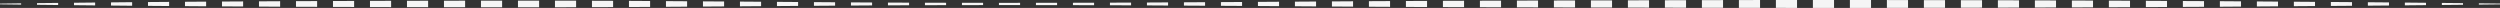 <?xml version="1.0" encoding="UTF-8"?>
<svg id="Capa_2" data-name="Capa 2" xmlns="http://www.w3.org/2000/svg" viewBox="0 0 2365 7.49">
  <rect x="0" y="0" width="2365" height="7.49" fill="#333333" stroke="none"/>
  <defs>
    <style>
      .cls-1 {
        fill: #f5f5f5;
      }
    </style>
  </defs>
  <g id="Capa_2-2" data-name="Capa 2">
    <g>
      <polygon class="cls-1" points="0 3.4 20 3.13 20 4.36 0 4.1 0 3.4"/>
      <polygon class="cls-1" points="35 2.95 55 2.75 55 4.75 35 4.54 35 2.95"/>
      <polygon class="cls-1" points="70 2.6 90 2.4 90 5.1 70 4.9 70 2.6"/>
      <polygon class="cls-1" points="105 2.25 125 2.05 125 5.44 105 5.25 105 2.25"/>
      <polygon class="cls-1" points="140 1.94 160 1.79 160 5.7 140 5.55 140 1.94"/>
      <polygon class="cls-1" points="175 1.68 195 1.55 195 5.95 175 5.81 175 1.68"/>
      <polygon class="cls-1" points="210 1.46 230 1.35 230 6.14 210 6.03 210 1.46"/>
      <polygon class="cls-1" points="245 1.27 265 1.16 265 6.34 245 6.22 245 1.27"/>
      <polygon class="cls-1" points="280 1.09 300 1.02 300 6.47 280 6.4 280 1.09"/>
      <polygon class="cls-1" points="315 .96 335 .89 335 6.6 315 6.53 315 .96"/>
      <polygon class="cls-1" points="350 .84 370 .77 370 6.72 350 6.66 350 .84"/>
      <polygon class="cls-1" points="385 .75 405 .71 405 6.78 385 6.74 385 .75"/>
      <polygon class="cls-1" points="420 .69 440 .65 440 6.84 420 6.8 420 .69"/>
      <polygon class="cls-1" points="455 .63 475 .6 475 6.89 455 6.86 455 .63"/>
      <polygon class="cls-1" points="490 .61 510 .62 510 6.87 490 6.88 490 .61"/>
      <polygon class="cls-1" points="525 .63 545 .66 545 6.83 525 6.86 525 .63"/>
      <polygon class="cls-1" points="560 .72 580 .79 580 6.7 560 6.77 560 .72"/>
      <polygon class="cls-1" points="595 .84 615 .96 615 6.53 595 6.65 595 .84"/>
      <polygon class="cls-1" points="630 1.06 650 1.19 650 6.3 630 6.43 630 1.06"/>
      <polygon class="cls-1" points="665 1.29 685 1.42 685 6.07 665 6.2 665 1.29"/>
      <polygon class="cls-1" points="700 1.52 720 1.66 720 5.83 700 5.97 700 1.52"/>
      <polygon class="cls-1" points="735 1.76 755 1.9 755 5.59 735 5.73 735 1.76"/>
      <polygon class="cls-1" points="770 2 790 2.14 790 5.35 770 5.49 770 2"/>
      <polygon class="cls-1" points="805 2.25 825 2.37 825 5.12 805 5.25 805 2.25"/>
      <polygon class="cls-1" points="840 2.43 860 2.52 860 4.98 840 5.06 840 2.43"/>
      <polygon class="cls-1" points="875 2.58 895 2.62 895 4.87 875 4.91 875 2.58"/>
      <polygon class="cls-1" points="910 2.64 930 2.67 930 4.82 910 4.85 910 2.64"/>
      <polygon class="cls-1" points="945 2.69 965 2.68 965 4.81 945 4.8 945 2.69"/>
      <polygon class="cls-1" points="980 2.66 1000 2.64 1000 4.85 980 4.83 980 2.66"/>
      <polygon class="cls-1" points="1015 2.62 1035 2.56 1035 4.93 1015 4.87 1015 2.62"/>
      <polygon class="cls-1" points="1050 2.51 1070 2.45 1070 5.04 1050 4.98 1050 2.51"/>
      <polygon class="cls-1" points="1085 2.38 1105 2.27 1105 5.23 1085 5.11 1085 2.38"/>
      <polygon class="cls-1" points="1120 2.18 1140 2.07 1140 5.42 1120 5.31 1120 2.18"/>
      <polygon class="cls-1" points="1155 1.99 1175 1.88 1175 5.61 1155 5.5 1155 1.99"/>
      <polygon class="cls-1" points="1190 1.79 1210 1.66 1210 5.83 1190 5.7 1190 1.79"/>
      <polygon class="cls-1" points="1225 1.57 1245 1.44 1245 6.05 1225 5.92 1225 1.57"/>
      <polygon class="cls-1" points="1260 1.34 1280 1.22 1280 6.28 1260 6.15 1260 1.34"/>
      <polygon class="cls-1" points="1295 1.12 1315 1.02 1315 6.47 1295 6.37 1295 1.12"/>
      <polygon class="cls-1" points="1330 .95 1350 .85 1350 6.65 1330 6.55 1330 .95"/>
      <polygon class="cls-1" points="1365 .79 1385 .72 1385 6.77 1365 6.7 1365 .79"/>
      <polygon class="cls-1" points="1400 .67 1420 .6 1420 6.89 1400 6.82 1400 .67"/>
      <polygon class="cls-1" points="1435 .56 1455 .51 1455 6.98 1435 6.93 1435 .56"/>
      <polygon class="cls-1" points="1470 .48 1490 .43 1490 7.06 1470 7.01 1470 .48"/>
      <polygon class="cls-1" points="1505 .39 1525 .35 1525 7.15 1505 7.1 1505 .39"/>
      <polygon class="cls-1" points="1540 .31 1560 .26 1560 7.23 1540 7.18 1540 .31"/>
      <polygon class="cls-1" points="1575 .23 1595 .18 1595 7.31 1575 7.27 1575 .23"/>
      <polygon class="cls-1" points="1610 .14 1630 .09 1630 7.4 1610 7.35 1610 .14"/>
      <polygon class="cls-1" points="1645 .06 1665 .02 1665 7.47 1645 7.43 1645 .06"/>
      <polygon class="cls-1" points="1680 .02 1700 .01 1700 7.48 1680 7.47 1680 .02"/>
      <polygon class="cls-1" points="1715 .01 1735 0 1735 7.49 1715 7.48 1715 .01"/>
      <rect class="cls-1" x="1750" y="0" width="20" height="7.49"/>
      <polygon class="cls-1" points="1785 .03 1805 .07 1805 7.42 1785 7.46 1785 .03"/>
      <polygon class="cls-1" points="1820 .1 1840 .14 1840 7.35 1820 7.39 1820 .1"/>
      <polygon class="cls-1" points="1855 .17 1875 .21 1875 7.28 1855 7.32 1855 .17"/>
      <polygon class="cls-1" points="1890 .24 1910 .3 1910 7.19 1890 7.25 1890 .24"/>
      <polygon class="cls-1" points="1925 .36 1945 .43 1945 7.06 1925 7.13 1925 .36"/>
      <polygon class="cls-1" points="1960 .49 1980 .56 1980 6.93 1960 7.01 1960 .49"/>
      <polygon class="cls-1" points="1995 .61 2015 .7 2015 6.79 1995 6.88 1995 .61"/>
      <polygon class="cls-1" points="2030 .78 2050 .88 2050 6.61 2030 6.71 2030 .78"/>
      <polygon class="cls-1" points="2065 .96 2085 1.06 2085 6.44 2065 6.54 2065 .96"/>
      <polygon class="cls-1" points="2100 1.14 2120 1.28 2120 6.22 2100 6.36 2100 1.14"/>
      <polygon class="cls-1" points="2135 1.38 2155 1.52 2155 5.97 2135 6.11 2135 1.38"/>
      <polygon class="cls-1" points="2170 1.63 2190 1.77 2190 5.72 2170 5.86 2170 1.63"/>
      <polygon class="cls-1" points="2205 1.87 2225 2.01 2225 5.48 2205 5.62 2205 1.87"/>
      <polygon class="cls-1" points="2240 2.12 2260 2.29 2260 5.2 2240 5.37 2240 2.12"/>
      <polygon class="cls-1" points="2275 2.44 2295 2.63 2295 4.86 2275 5.05 2275 2.44"/>
      <polygon class="cls-1" points="2310 2.77 2330 2.96 2330 4.53 2310 4.72 2310 2.77"/>
      <polygon class="cls-1" points="2345 3.13 2365 3.36 2365 4.13 2345 4.36 2345 3.13"/>
    </g>
  </g>
</svg>